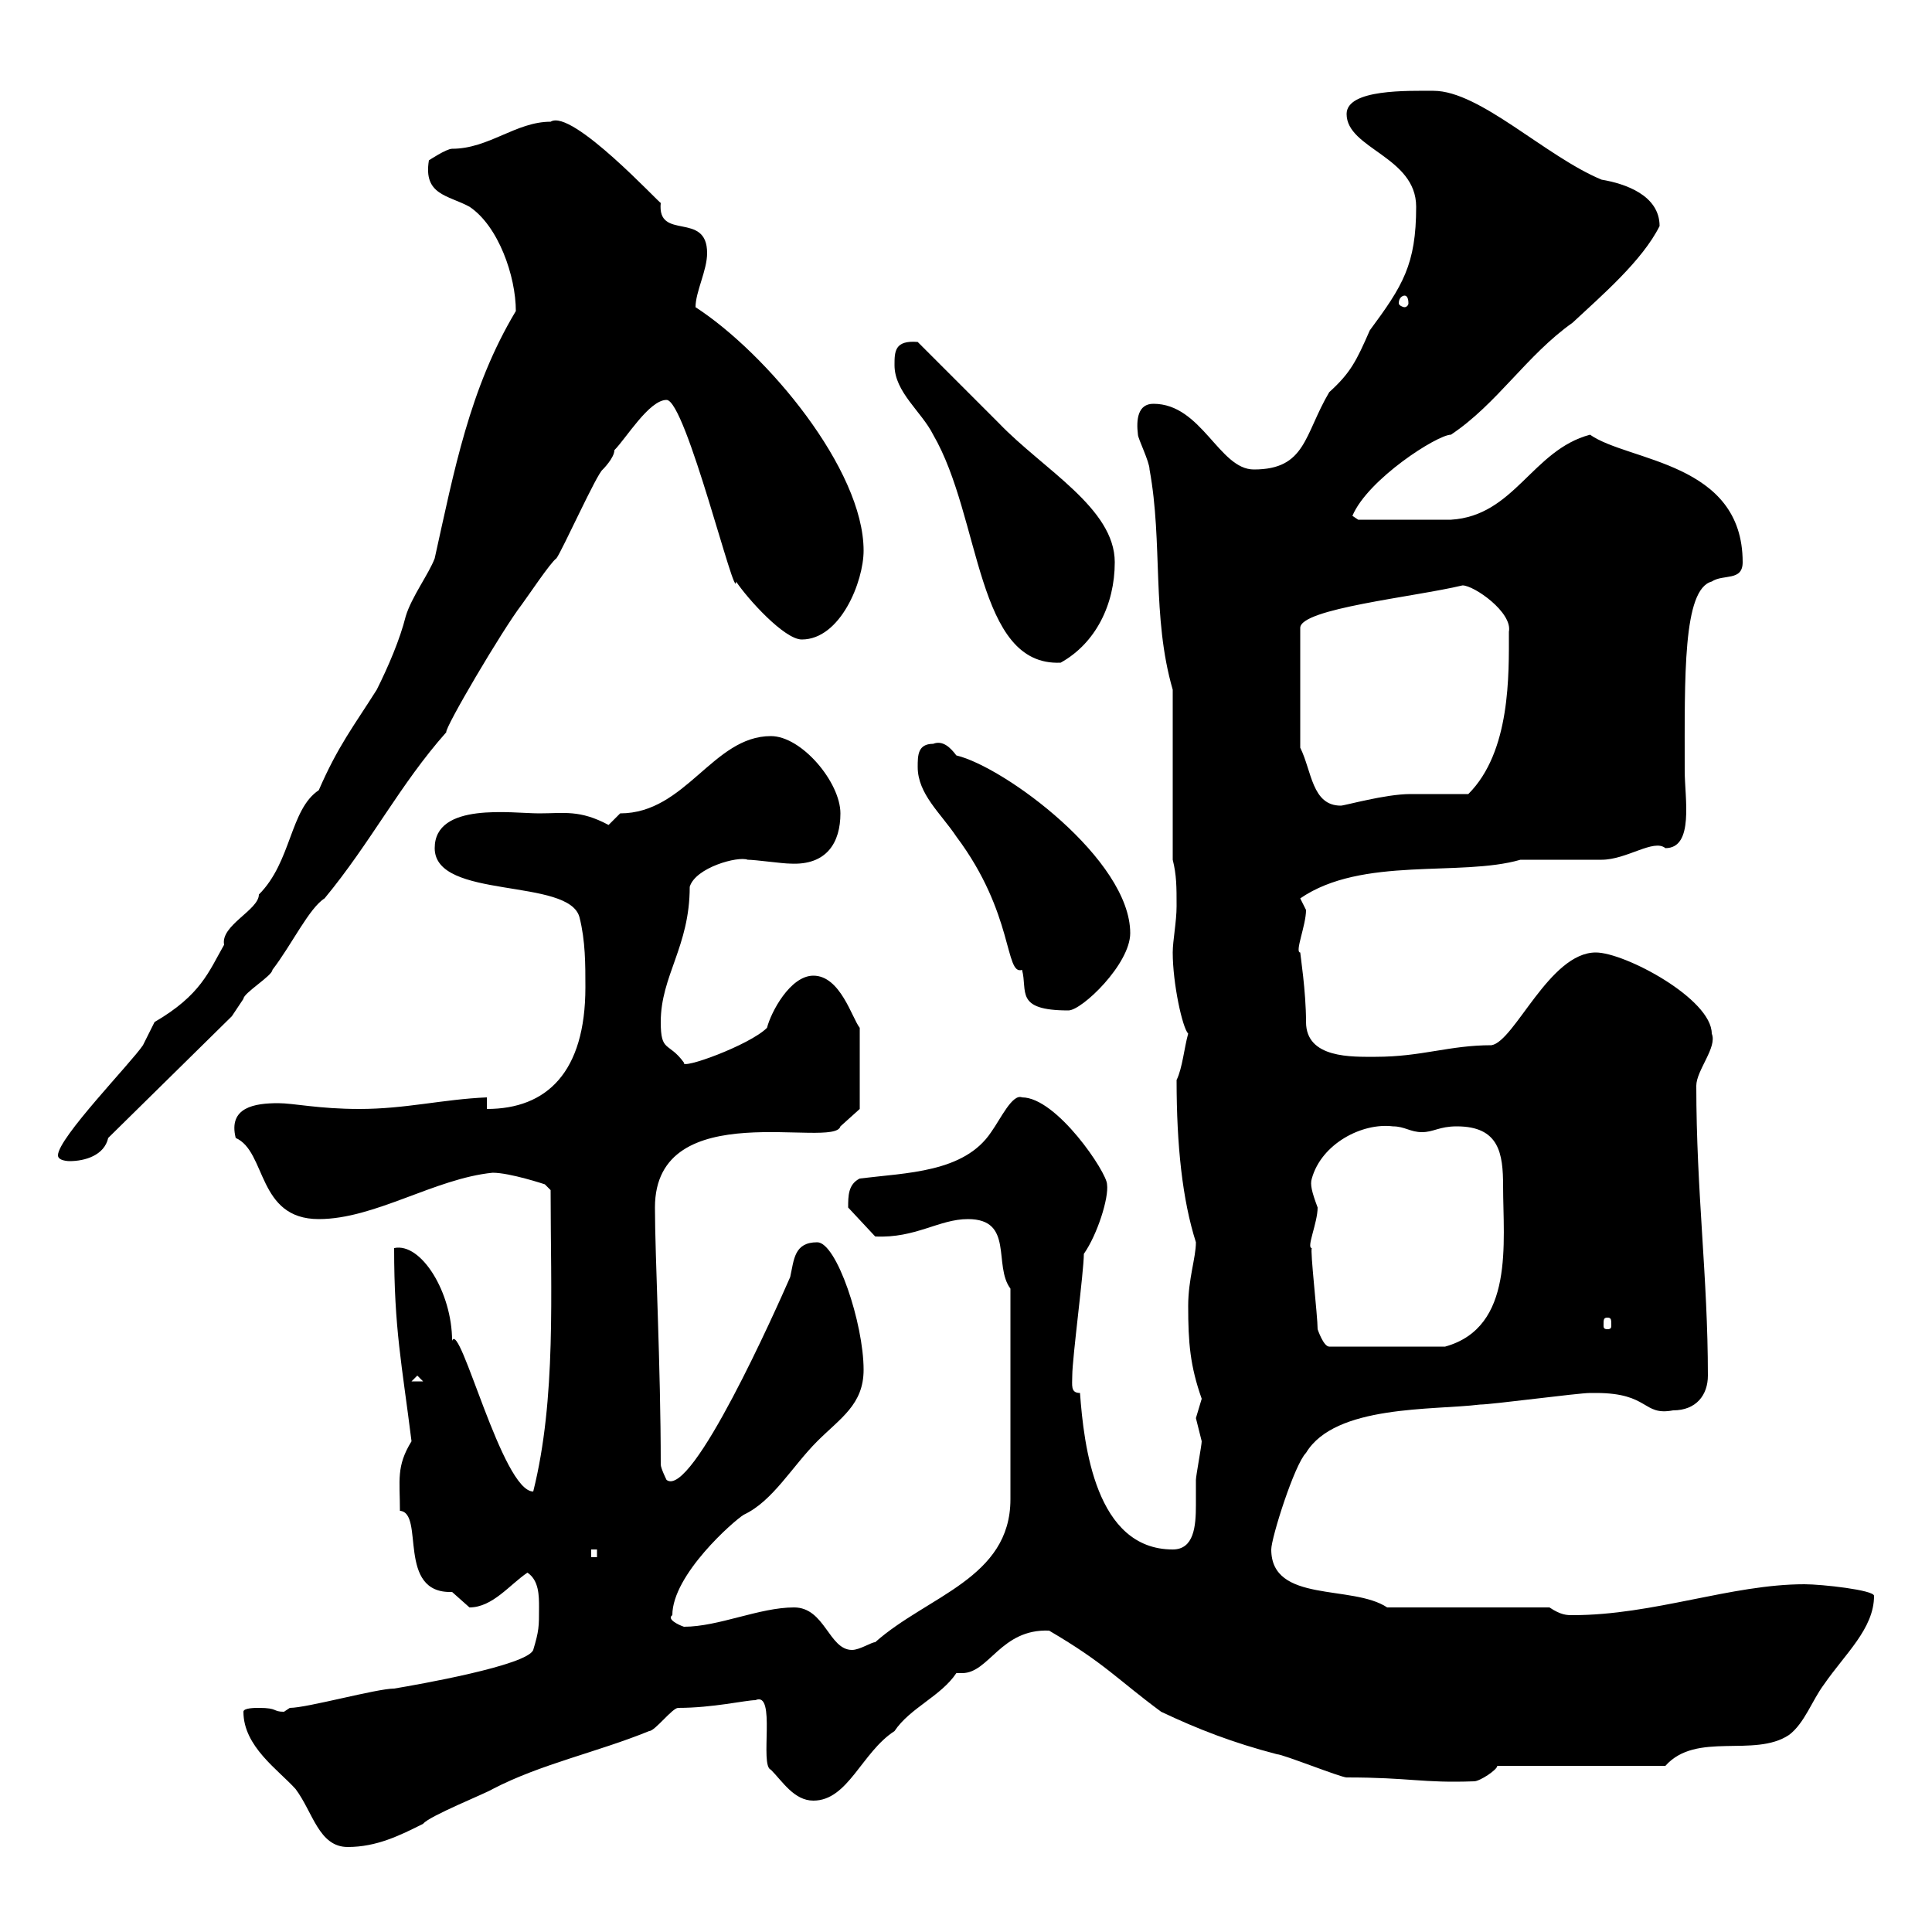 <svg xmlns="http://www.w3.org/2000/svg" xmlns:xlink="http://www.w3.org/1999/xlink" width="300" height="300"><path d="M37.80 265.80C37.80 271.20 43.20 274.80 45.90 277.80C48.60 281.40 49.50 286.80 54 286.80C58.50 286.80 62.10 285 65.70 283.20C66.60 282 75.60 278.40 76.50 277.80C84 273.90 92.70 272.10 100.80 268.80C101.70 268.80 104.40 265.20 105.30 265.20C110.70 265.20 115.80 264 117.30 264C120.60 262.50 117.90 274.20 119.70 274.80C121.50 276.60 123.30 279.60 126.30 279.60C131.70 279.60 133.80 272.10 138.90 268.80C141.30 265.20 146.10 263.40 148.50 259.80C148.50 259.80 148.80 259.80 149.40 259.80C153.60 259.80 155.40 252.90 162.90 253.20C171.60 258.30 173.40 260.70 180.30 265.80C186 268.50 191.40 270.60 198.30 272.40C199.20 272.40 208.20 276 209.10 276C219 276 220.80 276.90 228.90 276.60C229.80 276.60 232.50 274.80 232.50 274.20L258.60 274.20C263.40 268.80 272.40 273 277.80 269.40C280.20 267.60 281.40 264 283.20 261.60C286.50 256.80 291 252.90 291 247.80C291 246.90 282.90 246 280.20 246C268.80 246 256.80 250.80 244.20 250.80C243.30 250.80 242.40 250.80 240.60 249.60L215.40 249.60C210 246 197.40 249 197.40 240.60C197.40 238.80 201 227.40 202.80 225.60C207.30 218.10 222.60 219 229.80 218.10C231.60 218.10 245.10 216.30 246.90 216.30C246.90 216.30 246.90 216.30 247.80 216.30C256.20 216.30 255 219.90 259.80 219C263.40 219 265.20 216.60 265.20 213.60C265.20 198.30 263.40 185.10 263.40 168.60C263.40 166.20 266.70 162.60 265.80 160.50C265.80 155.10 252.30 147.90 247.80 147.90C240.60 147.90 235.20 161.70 231.60 162.30C225 162.30 220.80 164.10 213.60 164.10C210 164.10 202.80 164.40 202.80 158.70C202.80 153.90 201.90 148.20 201.90 147.90C201 147.90 202.80 143.70 202.80 141.30C202.80 141.30 201.90 139.50 201.90 139.50C211.50 132.90 226.80 136.20 236.10 133.50C237 133.50 247.80 133.50 248.70 133.50C252.60 133.50 256.80 130.20 258.60 131.70C263.10 131.70 261.60 123.90 261.60 119.70C261.60 105 261.30 91.50 265.80 90.30C267.60 89.10 270.60 90.30 270.60 87.30C270.60 71.70 252.90 71.70 246.90 67.50C237.90 69.90 235.20 80.10 225.30 80.70C222.60 80.70 214.50 80.70 210.90 80.70L210 80.10C212.40 74.40 223.20 67.50 225.30 67.50C232.50 62.70 237 55.20 244.20 50.10C248.70 45.90 255 40.50 257.70 35.10C257.70 30.30 252.30 28.50 248.70 27.90C240 24.30 229.80 14.10 222.60 14.10C218.70 14.10 209.10 13.80 209.10 17.70C209.10 23.10 219.90 24.30 219.90 32.10C219.90 41.10 217.80 44.40 212.70 51.30C210.60 56.10 209.70 57.90 206.40 60.90C202.50 67.50 202.80 72.90 194.70 72.90C189.30 72.90 186.60 62.70 179.10 62.70C176.70 62.70 176.40 65.10 176.70 67.50C176.70 68.10 178.50 71.70 178.50 72.90C180.60 84.30 178.80 95.70 182.10 107.10L182.10 133.50C182.70 135.90 182.70 137.70 182.70 140.70C182.70 143.10 182.10 146.10 182.10 147.90C182.10 152.70 183.60 159.60 184.50 160.50C183.90 162.60 183.60 165.90 182.70 167.70C182.70 177.90 183.60 186.30 185.70 192.90C185.70 195.30 184.50 198.60 184.50 202.80C184.50 208.50 184.80 212.10 186.60 217.20C186.60 217.20 185.70 220.20 185.70 220.20C185.70 220.20 186.60 223.80 186.60 223.80C186.60 224.40 185.70 229.20 185.70 229.80C185.70 231 185.70 232.50 185.70 233.70C185.70 237 185.40 240.60 182.10 240.60C170.10 240.60 168.30 224.40 167.70 216.30C166.20 216.30 166.50 215.10 166.50 213.60C166.50 210.90 168.30 197.40 168.30 194.70C170.40 191.70 172.20 186 171.90 183.90C171.90 182.10 164.10 170.40 158.70 170.40C157.20 169.80 155.40 173.70 153.90 175.80C149.70 182.10 140.70 182.10 133.50 183C131.70 183.90 131.70 185.70 131.70 187.50L135.90 192C142.20 192.30 145.80 189.30 150.30 189.30C157.50 189.30 154.20 196.50 156.90 200.10L156.90 232.80C156.90 245.10 144 247.80 135.90 255C135.30 255 133.50 256.20 132.30 256.20C128.70 256.20 128.10 249.60 123.30 249.60C117.90 249.60 111.60 252.60 106.20 252.60C105.30 252.30 103.50 251.40 104.40 250.80C104.40 244.50 114 236.10 115.50 235.20C120 233.10 123 227.70 126.90 223.80C130.50 220.20 134.10 218.10 134.10 212.70C134.10 205.50 129.90 192.90 126.90 192.90C123.30 192.90 123.30 195.60 122.70 198.30C120.60 203.10 107.40 232.80 103.50 229.80C103.50 229.80 102.60 228 102.60 227.40C102.60 212.10 101.70 195 101.70 187.50C101.70 169.80 129.60 178.50 130.50 174.90L133.50 172.20L133.50 159.60C132.30 158.10 130.50 151.50 126.30 151.50C122.70 151.50 119.70 157.20 119.10 159.60C116.40 162.30 105.60 166.20 106.20 165C103.80 161.70 102.60 163.50 102.60 158.70C102.60 151.50 107.10 147 107.10 137.70C108 134.70 114.60 132.90 116.10 133.50C117.30 133.50 121.50 134.10 122.70 134.10C128.40 134.40 130.50 130.80 130.50 126.30C130.50 121.50 124.50 114.30 119.70 114.30C110.70 114.30 106.50 126.30 96.30 126.30C96.30 126.30 94.50 128.10 94.50 128.10C90 125.70 87.60 126.30 83.70 126.30C79.50 126.30 67.50 124.50 67.50 131.70C67.50 139.80 88.50 136.20 90 142.50C90.90 146.10 90.90 149.70 90.90 153.30C90.90 166.50 84.90 172.20 75.60 172.20L75.60 170.40C68.70 170.70 63 172.20 55.80 172.20C49.50 172.20 45.60 171.30 43.20 171.30C39.60 171.30 35.40 171.90 36.60 176.70C41.40 178.80 39.90 189.30 49.50 189.30C58.20 189.30 67.50 183 76.50 182.10C79.20 182.10 84.60 183.90 84.60 183.90L85.50 184.80C85.50 200.70 86.40 217.20 82.80 231.60C78 231.60 71.40 204.90 70.20 208.20C70.20 200.70 65.40 192.90 61.20 193.80C61.20 206.40 62.40 211.80 63.90 223.80C61.50 227.70 62.10 229.80 62.10 234.60C66 234.90 61.50 247.50 70.20 247.20C70.20 247.20 72.90 249.60 72.90 249.60C76.50 249.60 79.20 246 81.90 244.20C83.70 245.40 83.70 247.80 83.70 249.60C83.70 252.60 83.70 253.20 82.80 256.20C81.90 258.60 64.80 261.60 61.20 262.20C58.50 262.20 47.70 265.20 45 265.20C45 265.20 44.10 265.80 44.10 265.80C42.30 265.80 43.20 265.20 40.20 265.20C39.60 265.20 37.80 265.20 37.80 265.80ZM91.80 240.60L92.70 240.60L92.70 241.80L91.80 241.80ZM64.80 213.60L65.70 214.50L63.90 214.50ZM204.60 206.40C204.60 204.30 203.40 194.10 203.70 193.80C202.80 193.80 204.60 189.90 204.60 187.50C203.70 185.10 203.40 183.90 203.70 183C205.20 177.60 211.50 174.30 216.30 174.90C218.10 174.90 219 175.80 220.80 175.80C222.60 175.80 223.50 174.90 226.20 174.90C232.80 174.90 233.40 179.10 233.40 184.20C233.40 192.90 235.20 206.10 224.40 209.10L206.40 209.10C205.50 209.10 204.60 206.40 204.60 206.40ZM249.60 204.60C250.20 204.60 250.20 204.90 250.20 205.80C250.20 206.10 250.20 206.40 249.60 206.40C249 206.40 249 206.10 249 205.80C249 204.90 249 204.60 249.60 204.60ZM9 179.40C9 180.30 10.80 180.30 10.80 180.30C13.20 180.30 16.20 179.40 16.80 176.70L36 157.80C36 157.80 37.80 155.10 37.80 155.10C37.80 154.20 42.30 151.50 42.30 150.60C45.30 146.70 48 141 50.40 139.50C57.60 130.80 62.10 121.80 69.30 113.70C69 113.10 78 97.80 81 93.90C81.90 92.70 85.50 87.30 86.40 86.70C87.30 85.50 92.70 73.50 93.60 72.90C93.60 72.90 95.40 71.10 95.40 69.90C97.20 68.10 100.80 62.10 103.50 62.10C106.50 62.10 114.30 94.20 114.30 90.30C116.10 93 121.80 99.30 124.50 99.30C130.50 99.30 134.10 90.30 134.10 85.50C134.10 72.90 119.10 54.90 108 47.70C108 45.30 109.80 42 109.80 39.30C109.80 32.70 102 37.50 102.60 31.50C102.60 31.80 88.80 16.80 85.50 18.90C80.10 18.90 75.90 23.10 70.20 23.10C69.30 23.10 66.60 24.90 66.60 24.90C65.70 30.30 69.60 30.30 72.90 32.10C77.40 35.10 80.10 42.90 80.10 48.30C72.90 60.30 70.50 73.20 67.50 86.70C66.60 89.10 63.90 92.70 63 95.70C62.10 99.30 60.30 103.50 58.50 107.10C54.90 112.80 52.50 115.80 49.50 122.70C45 125.70 45.30 133.80 40.20 138.90C40.20 141.30 34.20 143.70 34.80 146.70C32.40 150.90 31.20 154.50 24 158.70C24 158.70 22.20 162.30 22.20 162.30C20.40 165 9 176.70 9 179.40ZM142.50 119.10C142.50 123.30 146.10 126.30 148.50 129.90C157.50 141.90 156 151.50 158.70 150.60C159.60 153.90 157.50 156.90 165.90 156.90C168 156.90 175.50 149.70 175.50 144.90C175.50 133.50 156 119.10 148.50 117.30C147.60 116.10 146.40 114.90 144.90 115.50C142.50 115.50 142.50 117.30 142.50 119.10ZM201.90 116.10L201.90 97.50C201.90 94.50 219.60 92.70 227.10 90.90C228.90 90.90 234.90 95.10 234.30 98.10C234.30 104.70 234.60 116.70 228 123.30C227.10 123.30 220.80 123.30 219 123.30C215.10 123.30 208.80 125.10 208.20 125.10C203.70 125.10 203.70 119.70 201.90 116.10ZM138.90 56.70C138.90 60.90 143.10 63.90 144.90 67.50C152.40 80.40 151.50 103.50 164.70 102.90C170.10 99.90 173.10 93.90 173.10 87.30C173.10 78.90 162 72.90 155.10 65.70C153.30 63.90 144.30 54.90 142.50 53.10C138.90 52.80 138.90 54.60 138.90 56.70ZM218.10 45.90C218.40 45.90 218.70 46.20 218.70 47.10C218.70 47.40 218.40 47.70 218.10 47.70C217.80 47.70 217.20 47.40 217.20 47.10C217.20 46.20 217.80 45.90 218.10 45.90Z"/></svg>